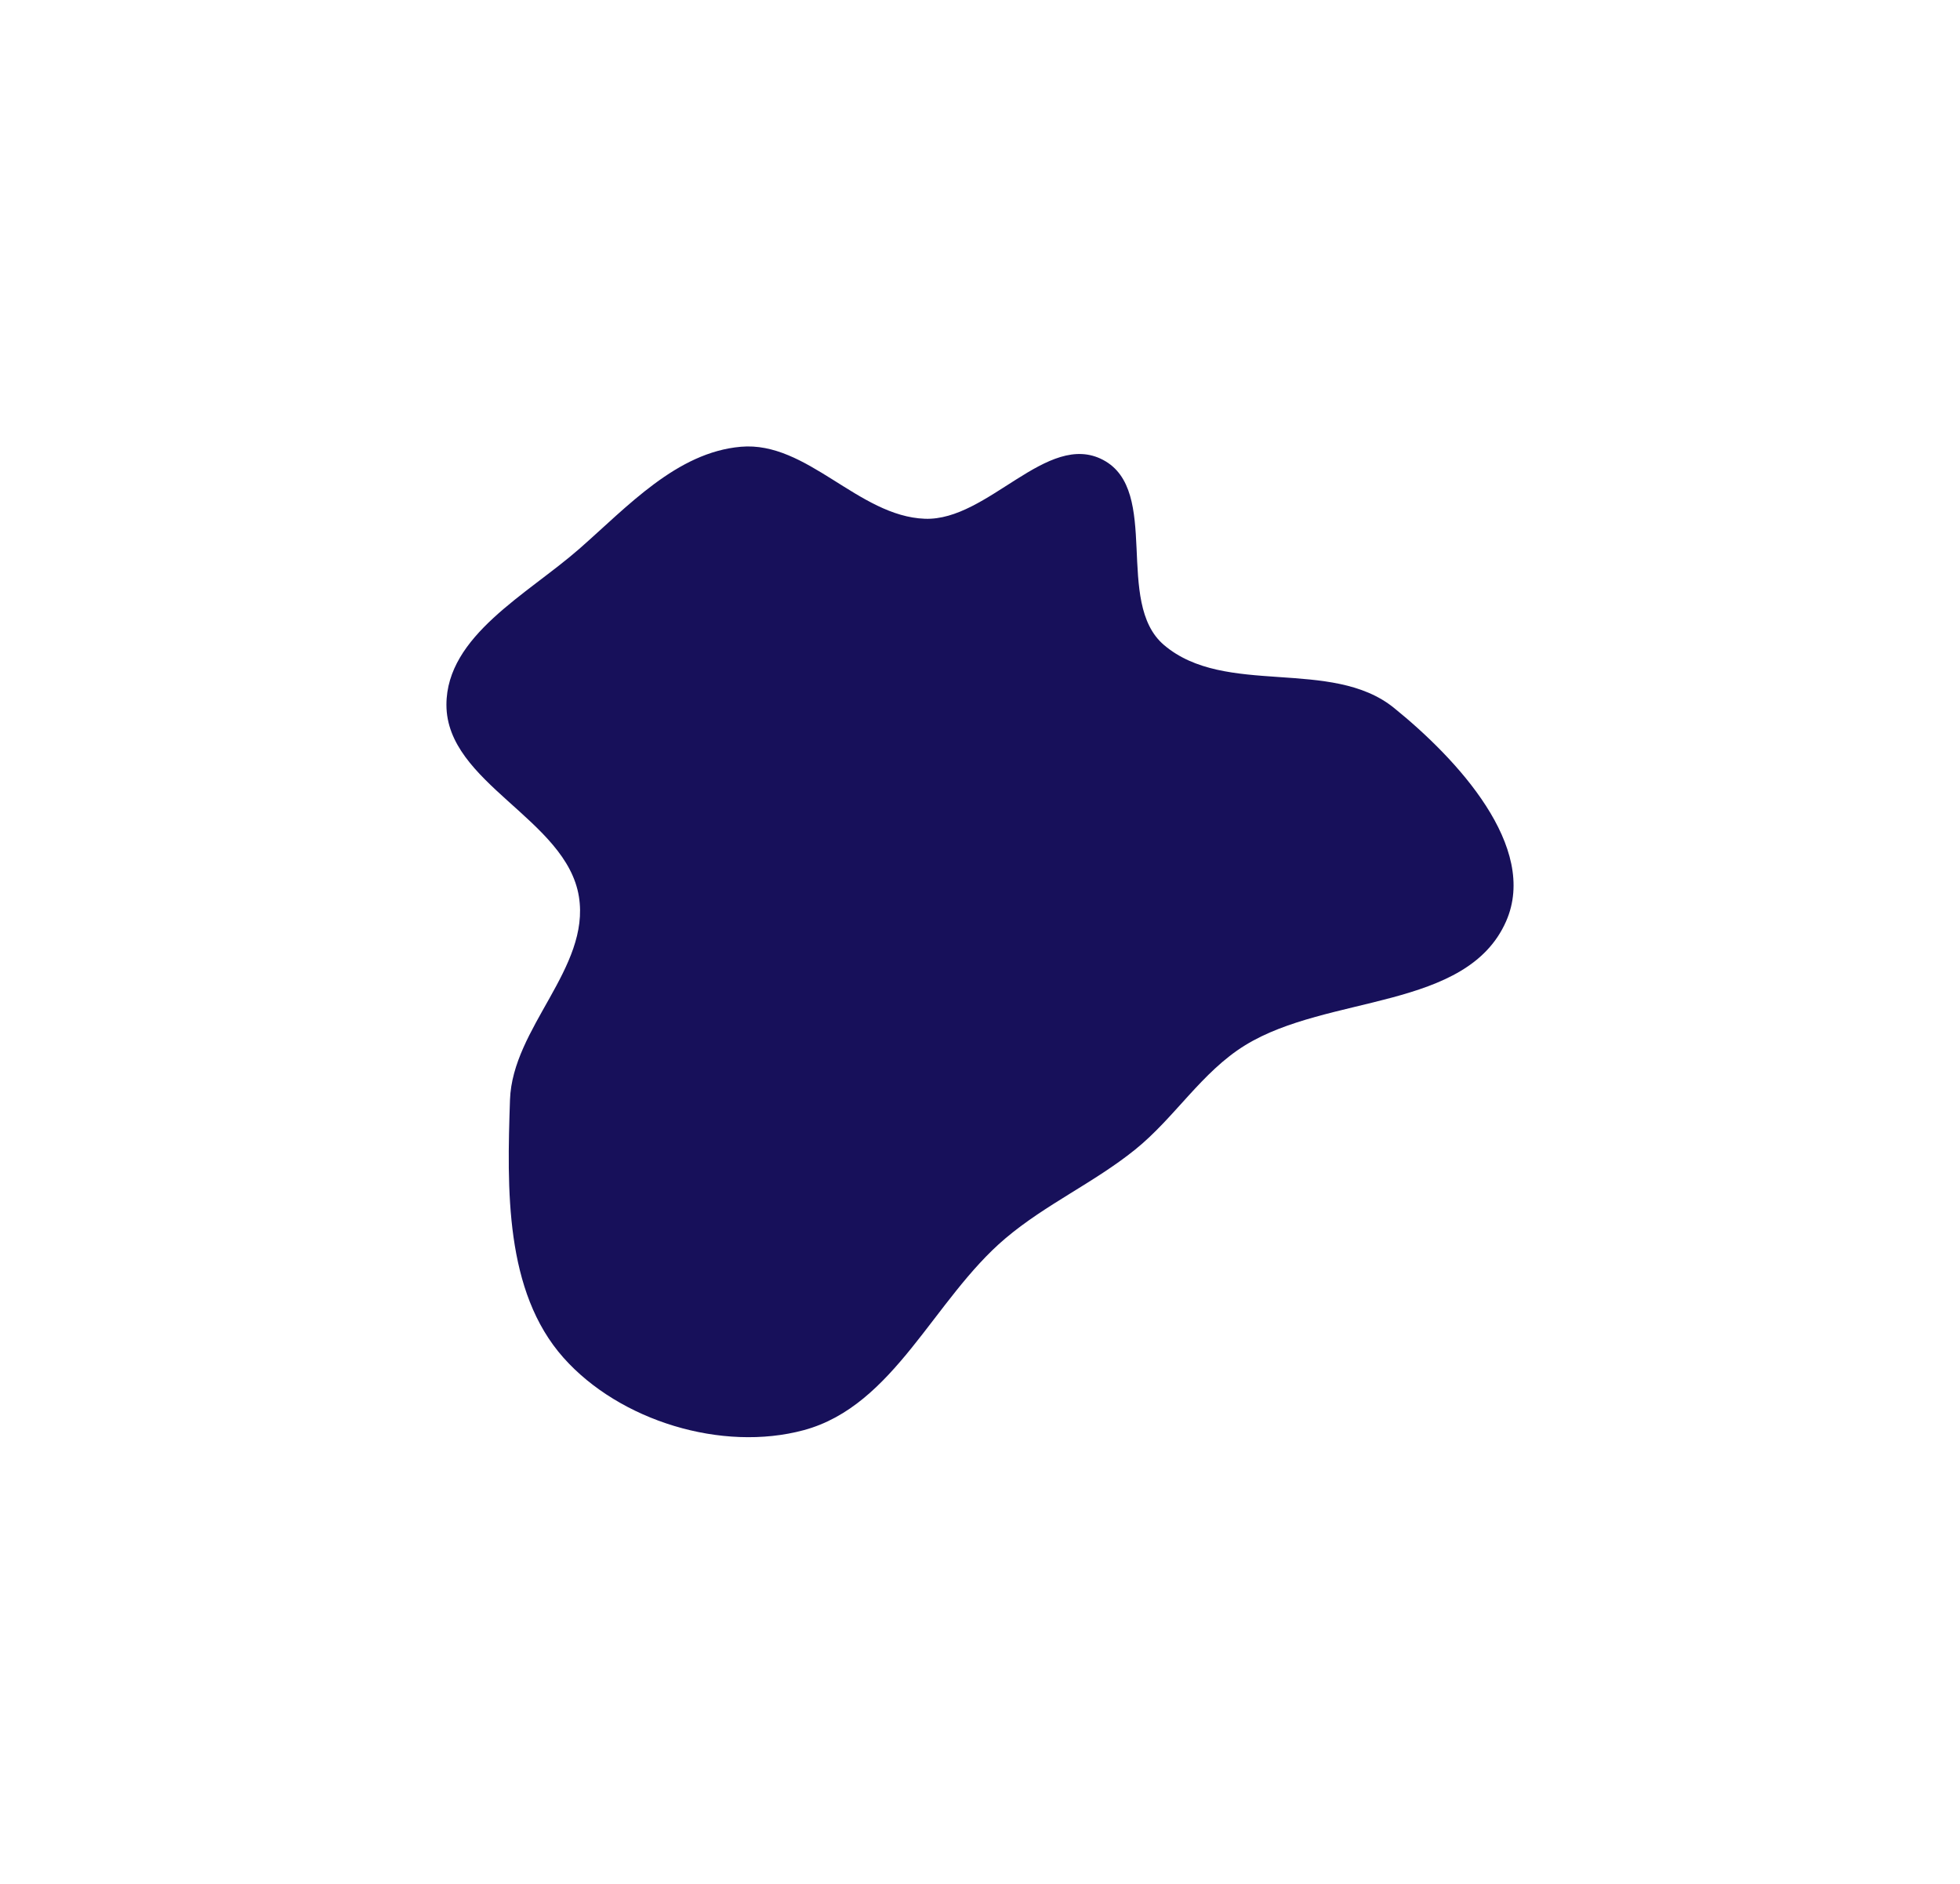 <?xml version="1.0" encoding="UTF-8"?> <svg xmlns="http://www.w3.org/2000/svg" width="1462" height="1405" viewBox="0 0 1462 1405" fill="none"> <g filter="url(#filter0_f_370_101)"> <path fill-rule="evenodd" clip-rule="evenodd" d="M689.91 386.945C737.049 388.657 781.103 321.025 822.819 343.051C866.112 365.909 830.939 449.318 868.199 481.081C913.81 519.964 993.106 490.302 1039.73 527.964C1086.89 566.062 1147.87 631.754 1123.41 687.241C1094.13 753.691 990.642 741.586 928.806 779.634C896.322 799.621 876.387 833.586 846.684 857.513C815.888 882.319 780.035 898.227 749.857 923.78C696.512 968.949 667.059 1048.52 599.586 1066.74C538.69 1083.19 462.299 1059.92 420.362 1012.78C376.352 963.321 378.204 886.592 380.408 820.412C382.204 766.486 440.387 722.069 431.819 668.799C422.509 610.918 332.946 584.285 333 525.66C333.048 474.183 393.346 443.335 432.059 409.419C468.214 377.742 504.752 337.409 552.633 333.236C602.123 328.922 640.266 385.141 689.91 386.945Z" fill="#17105A"></path> </g> <defs> <filter id="filter0_f_370_101" x="0" y="0" width="1462" height="1405" filterUnits="userSpaceOnUse" color-interpolation-filters="sRGB"> <feFlood flood-opacity="0" result="BackgroundImageFix"></feFlood> <feBlend mode="normal" in="SourceGraphic" in2="BackgroundImageFix" result="shape"></feBlend> <feGaussianBlur stdDeviation="166.5" result="effect1_foregroundBlur_370_101"></feGaussianBlur> </filter> </defs> </svg> 